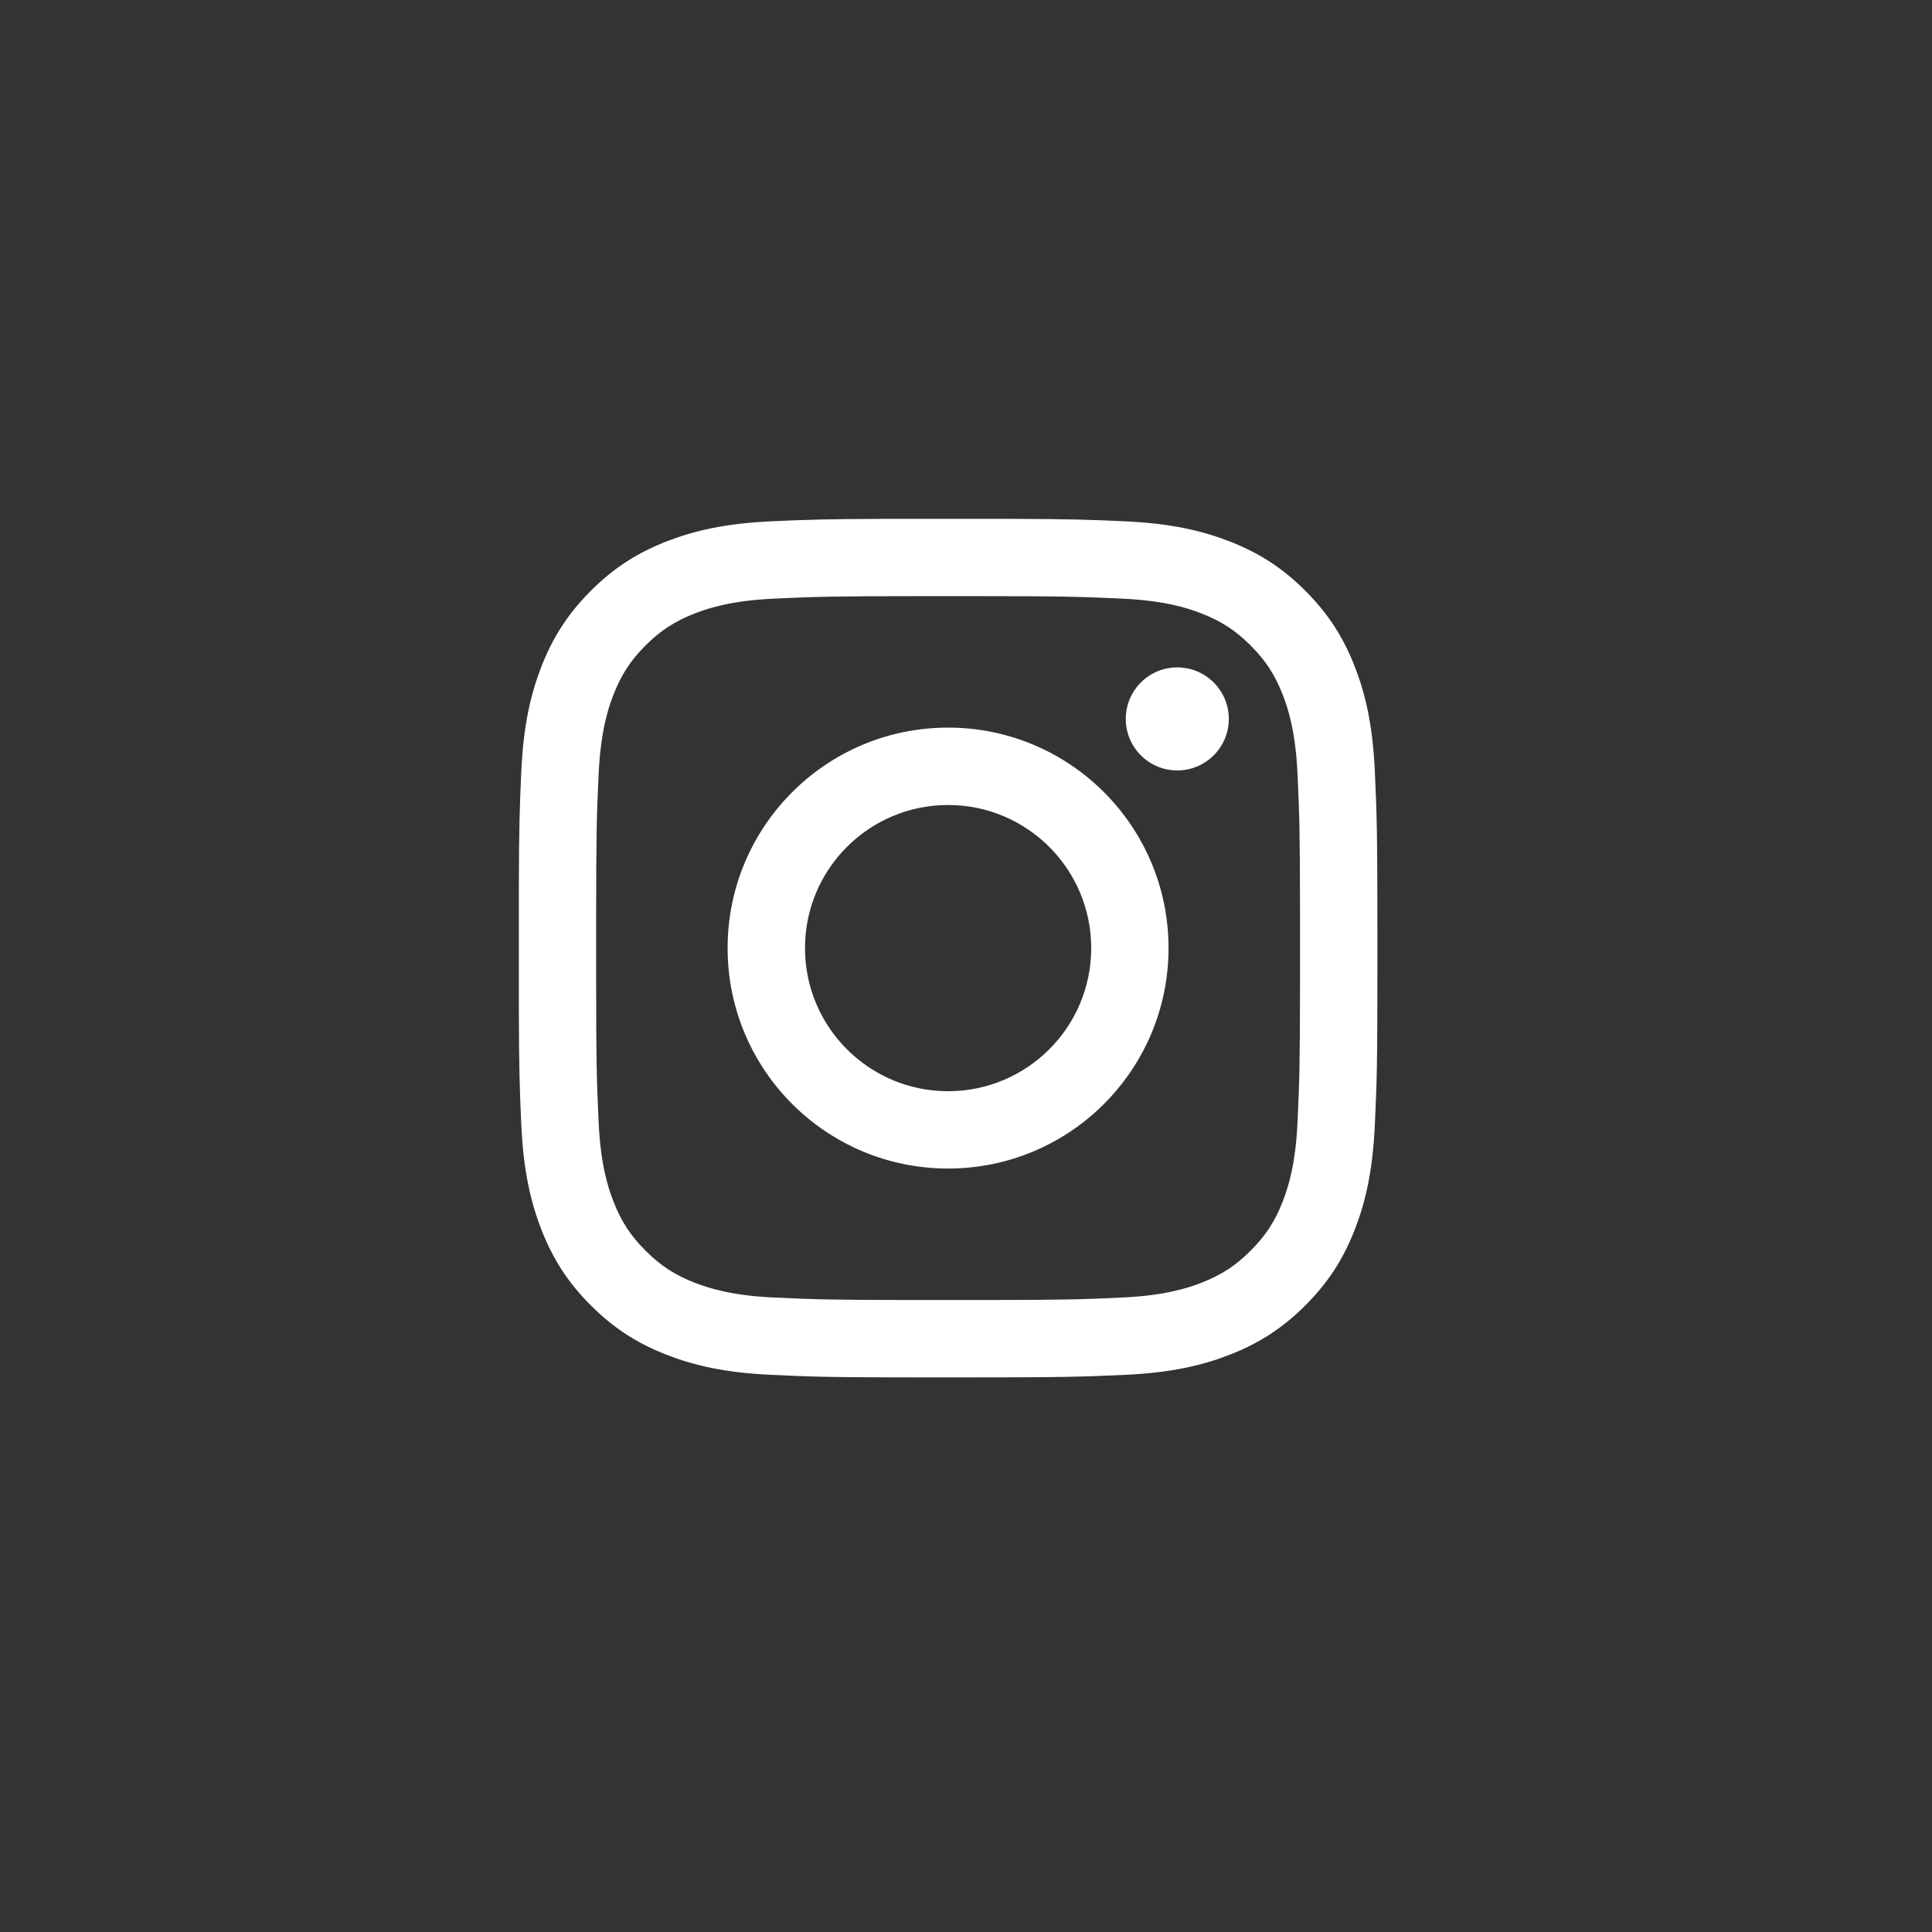 <?xml version="1.0" encoding="UTF-8"?>
<svg width="36px" height="36px" viewBox="0 0 36 36" version="1.1" xmlns="http://www.w3.org/2000/svg" xmlns:xlink="http://www.w3.org/1999/xlink">
    <rect x="0" y="0" width="36" height="36" fill="#333333" stroke="none"/>
    <title>Realwire UI Elements / Buttons / Social / Rounded / Dark No Fill / INS</title>
    <g id="页面-1" stroke="none" stroke-width="1" fill="none" fill-rule="evenodd">
        <g id="介绍网站" transform="translate(-696, -4012)">
            <g id="Realwire-UI-Elements-/-Buttons-/-Social-/-Rounded-/-Dark-No-Fill-/-INS" transform="translate(696.333, 4012.333)">
                <rect id="Rectangle" x="0" y="0" width="34.667" height="34.667"></rect>
                <path d="M18.466,9.335 C19.645,9.338 19.956,9.351 20.632,9.381 C21.483,9.42 22.065,9.556 22.574,9.753 C23.1,9.958 23.546,10.231 23.991,10.676 C24.435,11.121 24.709,11.567 24.913,12.093 C25.111,12.602 25.246,13.183 25.285,14.035 C25.324,14.888 25.333,15.161 25.333,17.333 L25.333,17.595 C25.333,19.53 25.323,19.814 25.285,20.632 C25.246,21.483 25.111,22.065 24.913,22.574 C24.709,23.1 24.435,23.546 23.991,23.991 C23.546,24.435 23.1,24.709 22.574,24.913 C22.065,25.111 21.483,25.246 20.632,25.285 C19.778,25.324 19.506,25.333 17.333,25.333 L17.071,25.333 C15.137,25.333 14.853,25.323 14.035,25.285 C13.183,25.246 12.602,25.111 12.093,24.913 C11.567,24.709 11.121,24.435 10.676,23.991 C10.231,23.546 9.958,23.1 9.753,22.574 C9.556,22.065 9.42,21.483 9.381,20.632 C9.351,19.956 9.338,19.645 9.335,18.466 L9.335,16.2 C9.338,15.022 9.351,14.71 9.381,14.035 C9.42,13.183 9.556,12.602 9.753,12.093 C9.958,11.567 10.231,11.121 10.676,10.676 C11.121,10.231 11.567,9.958 12.093,9.753 C12.602,9.556 13.183,9.42 14.035,9.381 C14.71,9.351 15.022,9.338 16.2,9.335 Z M17.83,10.775 L16.837,10.775 C15.151,10.776 14.874,10.786 14.101,10.821 C13.321,10.857 12.897,10.987 12.615,11.097 C12.242,11.242 11.975,11.415 11.695,11.695 C11.415,11.975 11.242,12.242 11.097,12.615 C10.987,12.897 10.857,13.321 10.821,14.101 C10.786,14.874 10.776,15.151 10.775,16.837 L10.775,17.83 C10.776,19.516 10.786,19.793 10.821,20.566 C10.857,21.346 10.987,21.77 11.097,22.052 C11.242,22.425 11.415,22.691 11.695,22.971 C11.975,23.251 12.242,23.425 12.615,23.57 C12.897,23.679 13.321,23.81 14.101,23.845 C14.839,23.879 15.125,23.889 16.616,23.891 L18.051,23.891 C19.542,23.889 19.828,23.879 20.566,23.845 C21.346,23.81 21.77,23.679 22.052,23.57 C22.425,23.425 22.691,23.251 22.971,22.971 C23.251,22.691 23.425,22.425 23.57,22.052 C23.679,21.77 23.81,21.346 23.845,20.566 C23.879,19.828 23.889,19.542 23.891,18.051 L23.891,16.616 C23.889,15.125 23.879,14.839 23.845,14.101 C23.81,13.321 23.679,12.897 23.57,12.615 C23.425,12.242 23.251,11.975 22.971,11.695 C22.691,11.415 22.425,11.242 22.052,11.097 C21.77,10.987 21.346,10.857 20.566,10.821 C19.793,10.786 19.516,10.776 17.83,10.775 Z M17.333,13.225 C19.602,13.225 21.441,15.064 21.441,17.333 C21.441,19.602 19.602,21.441 17.333,21.441 C15.064,21.441 13.225,19.602 13.225,17.333 C13.225,15.064 15.064,13.225 17.333,13.225 Z M17.333,14.667 C15.861,14.667 14.667,15.861 14.667,17.333 C14.667,18.806 15.861,20 17.333,20 C18.806,20 20,18.806 20,17.333 C20,15.861 18.806,14.667 17.333,14.667 Z M21.604,12.103 C22.134,12.103 22.564,12.533 22.564,13.063 C22.564,13.593 22.134,14.023 21.604,14.023 C21.074,14.023 20.644,13.593 20.644,13.063 C20.644,12.533 21.074,12.103 21.604,12.103 Z" id="Instagram" fill="#FFFFFF"></path>
            </g>
        </g>
    </g>
</svg>